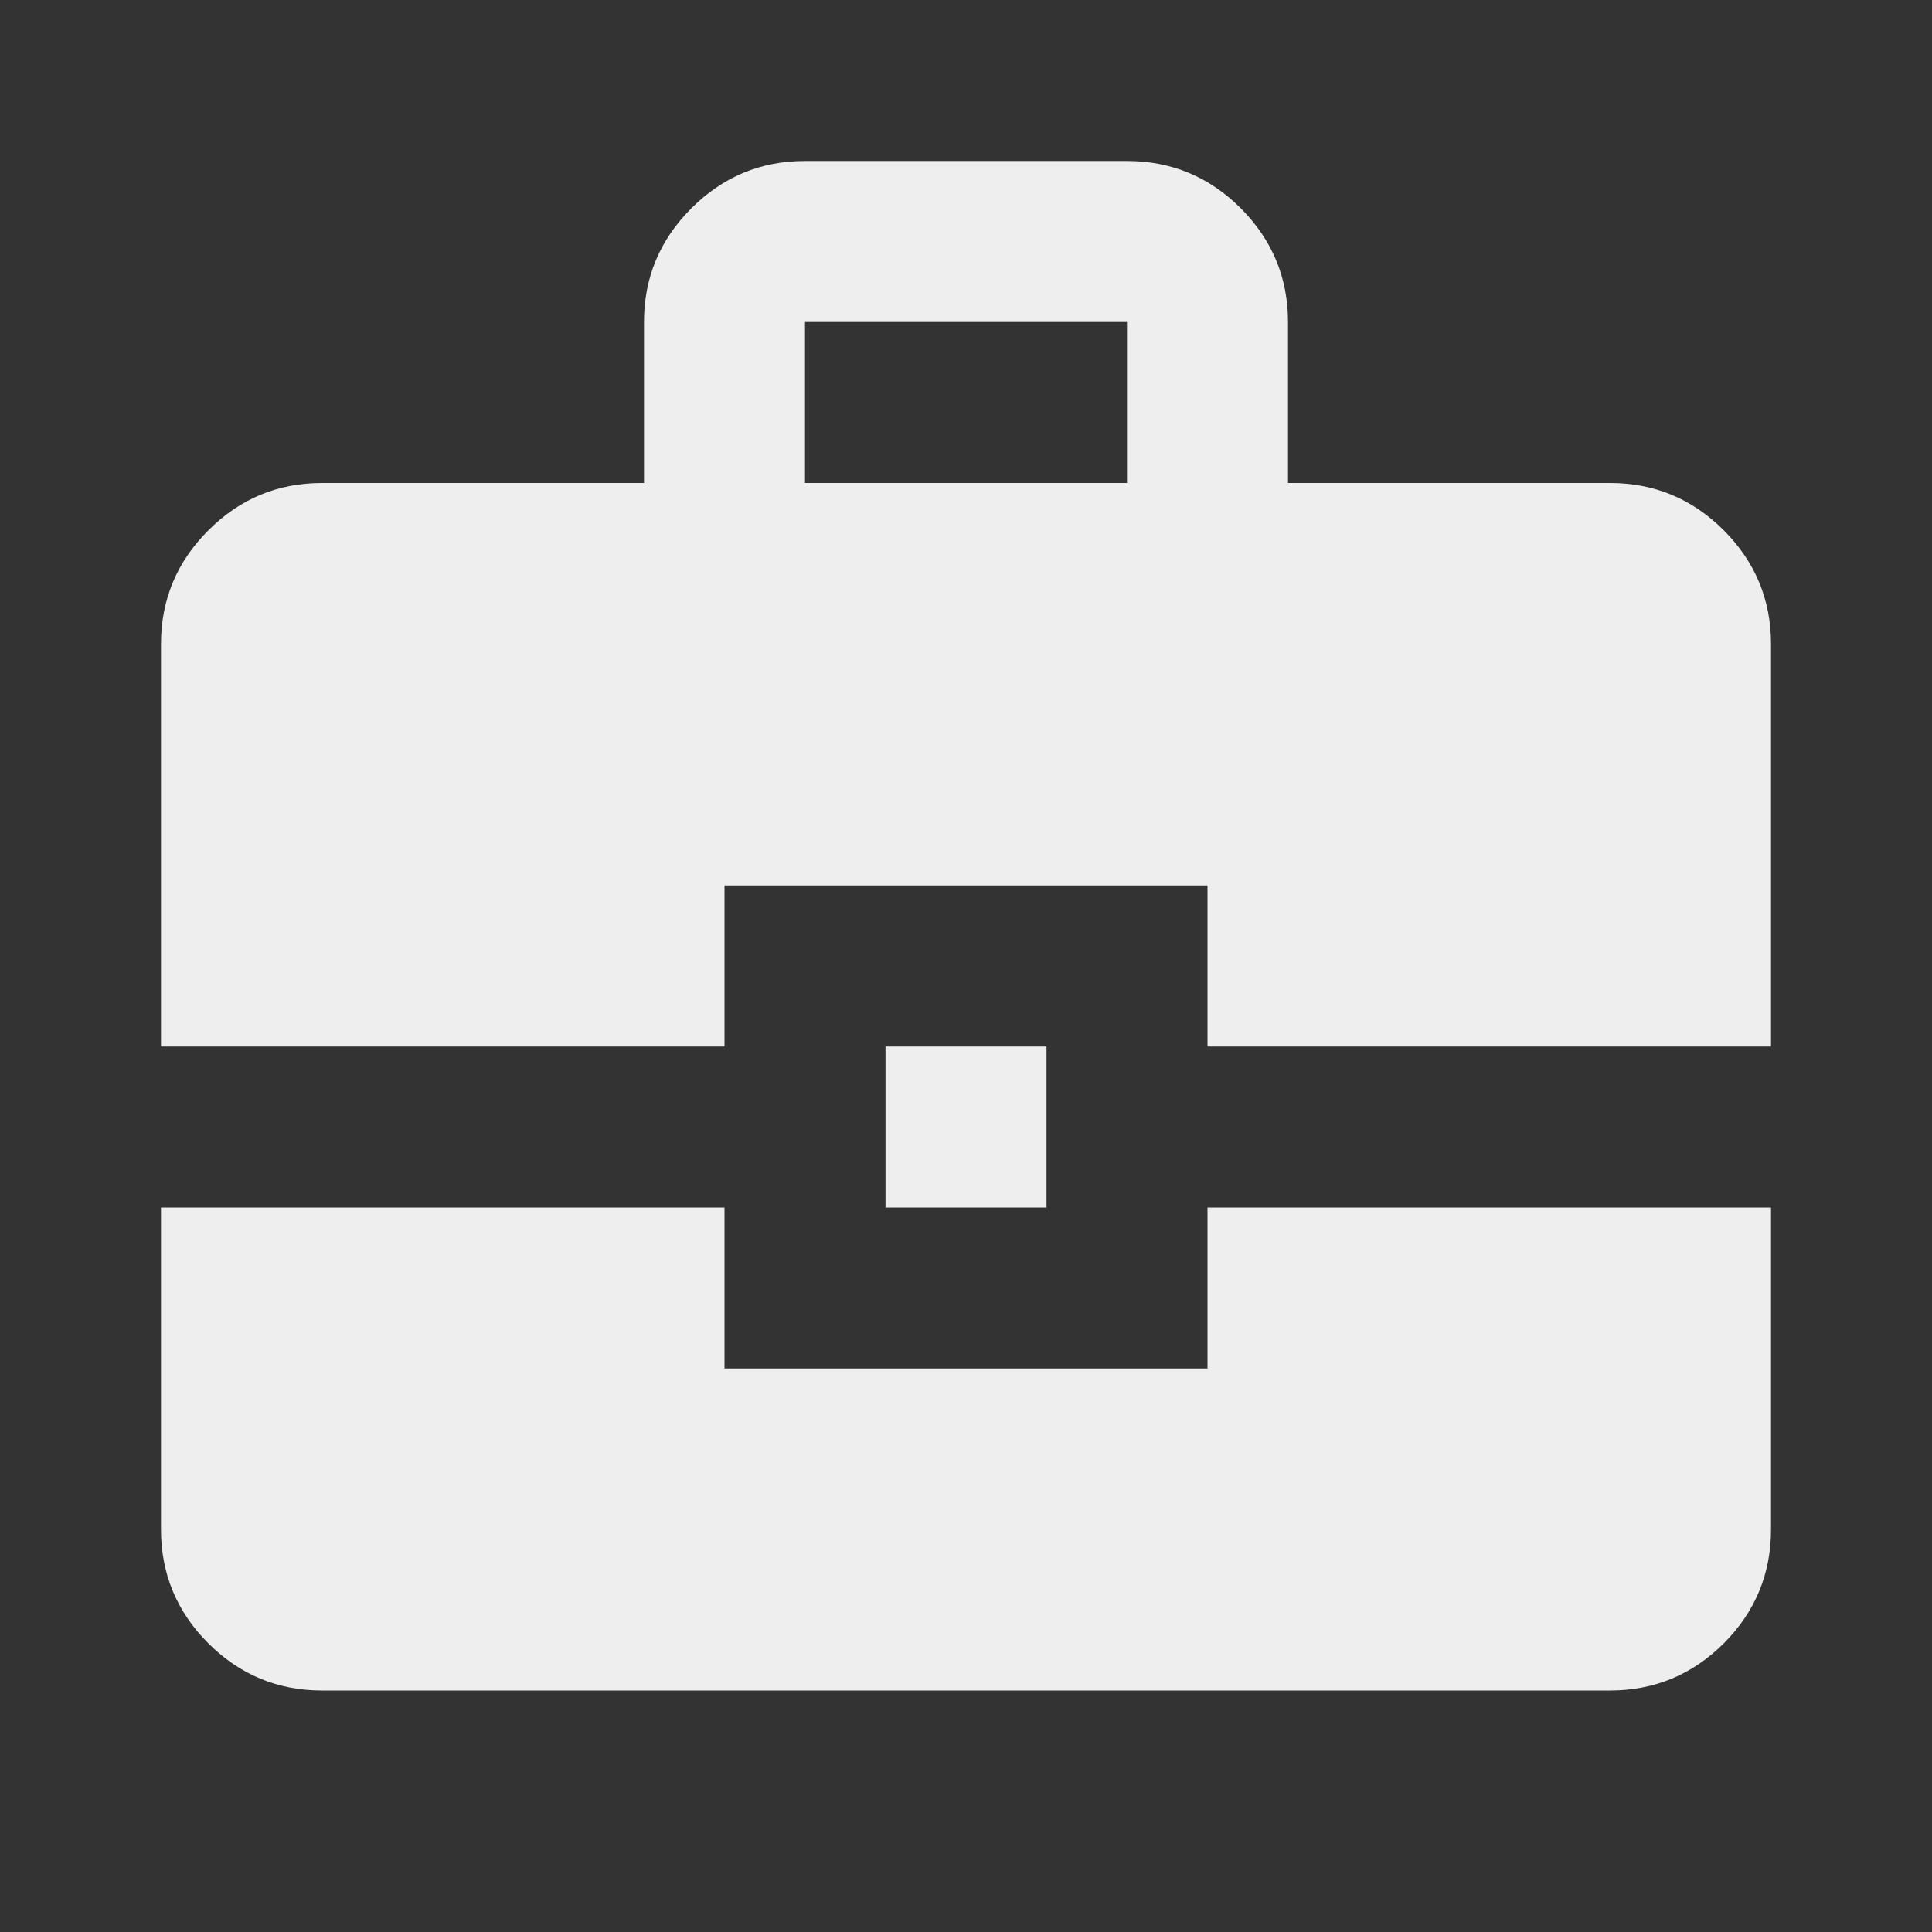 <svg width="12" height="12" viewBox="0 0 12 12" fill="none" xmlns="http://www.w3.org/2000/svg">
<rect x="0" y="0" width="12" height="12" fill="#333333" stroke="none"/>
<path d="M2 10.5C1.725 10.5 1.49 10.402 1.294 10.207C1.098 10.011 1 9.775 1 9.5V7.5H4.5V8.5H7.5V7.5H11V9.5C11 9.775 10.902 10.011 10.707 10.207C10.511 10.402 10.275 10.5 10 10.5H2ZM5.5 7.5V6.5H6.5V7.5H5.5ZM1 6.5V4C1 3.725 1.098 3.49 1.294 3.294C1.49 3.098 1.725 3 2 3H4V2C4 1.725 4.098 1.49 4.294 1.294C4.49 1.098 4.725 1 5 1H7C7.275 1 7.511 1.098 7.707 1.294C7.902 1.49 8 1.725 8 2V3H10C10.275 3 10.511 3.098 10.707 3.294C10.902 3.49 11 3.725 11 4V6.5H7.5V5.5H4.5V6.5H1ZM5 3H7V2H5V3Z" fill="#EEEEEE"/>
</svg>
